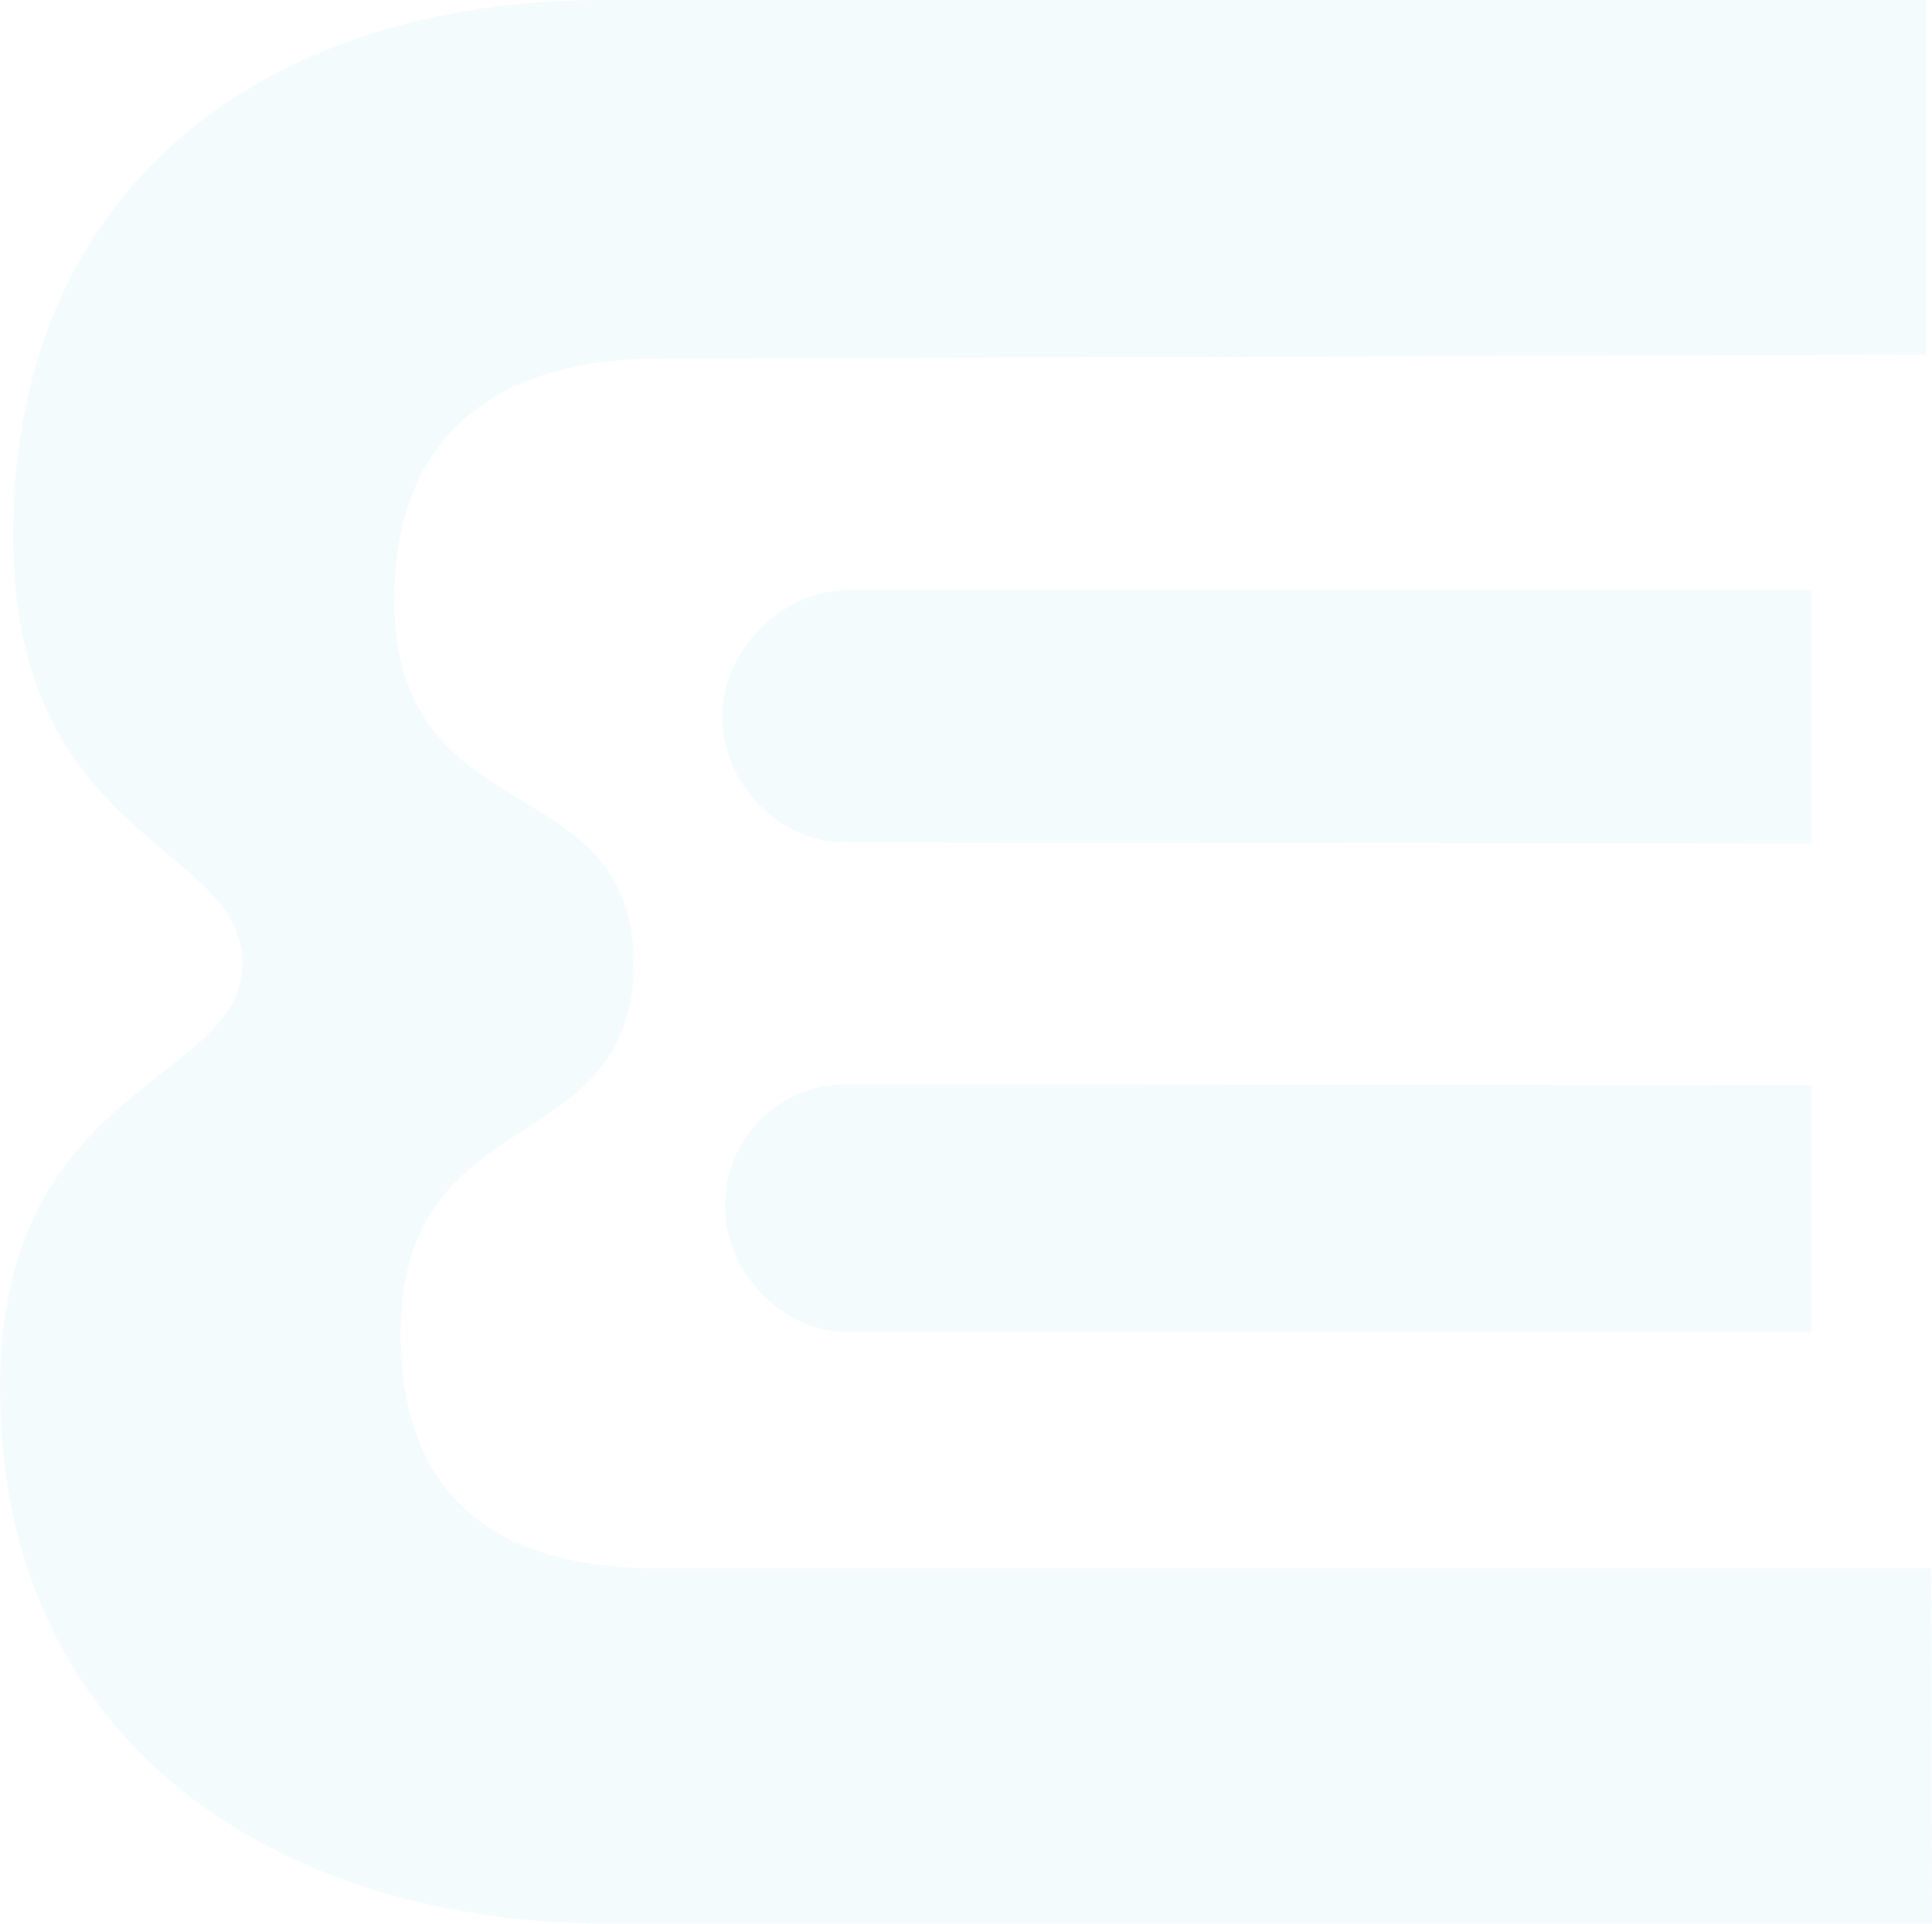 <?xml version="1.0" encoding="UTF-8"?>
<svg width="482px" height="480px" viewBox="0 0 482 480" version="1.1" xmlns="http://www.w3.org/2000/svg" xmlns:xlink="http://www.w3.org/1999/xlink">
    <title>220A71ED-BF22-45AE-A34D-20FEB411F5BB</title>
    <g id="Design" stroke="none" stroke-width="1" fill="none" fill-rule="evenodd" opacity="0.072">
        <g id="Home" transform="translate(-1278, -279)" fill="#62C1E7">
            <g id="Group-6" transform="translate(1278, 279)">
                <path d="M163.931,391.313 C128.596,391.313 99.975,377.51 99.975,332.805 C99.975,273.614 158.085,290.036 158.085,240.41 C158.085,190.771 98.387,208.777 98.387,149.586 C98.387,104.882 128.596,89.496 163.931,89.496 L480.498,88.505 L480.498,0 L150.156,0 C69.815,0 3.276,43.551 3.276,133.702 C3.276,210.222 60.471,210.222 60.471,240.41 C60.471,270.586 0,269.791 0,346.323 C0,436.502 71.316,480 151.657,480 L482,480 L481.83,391.313 L163.931,391.313 Z M211.72,147.229 C195.081,147.229 180.187,162.193 180.187,178.85 C180.187,195.526 194.336,210.222 210.975,210.222 L451.969,210.471 L451.969,147.229 L211.72,147.229 Z M451.969,270.701 L451.969,332.436 L211.72,332.436 C195.081,332.436 180.863,317.438 180.863,300.772 C180.863,284.115 194.336,270.547 210.975,270.547 L451.969,270.701 Z" id="Fill-5"></path>
            </g>
        </g>
    </g>
</svg>